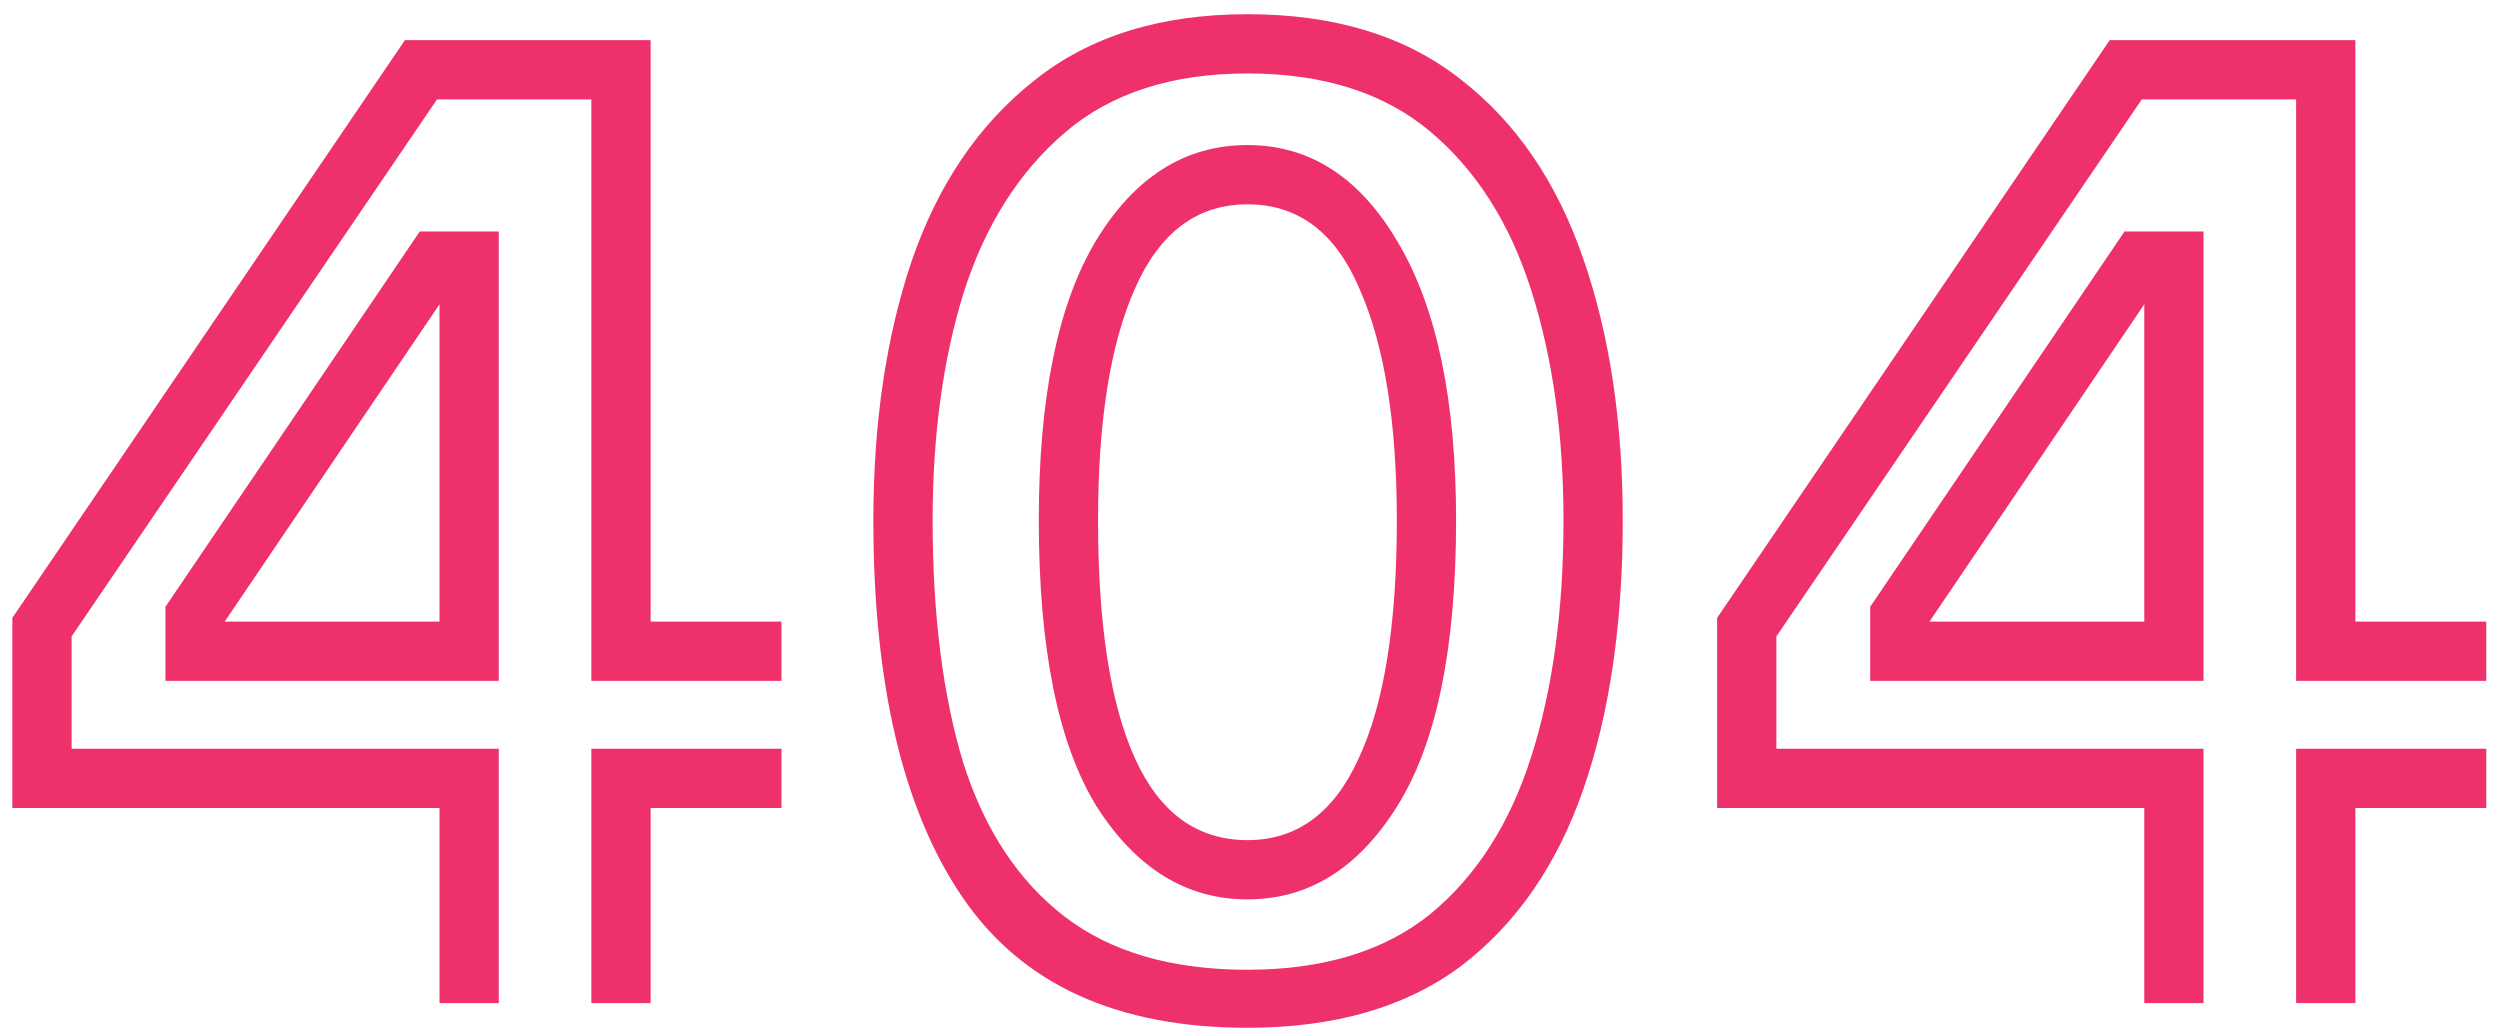 <svg width="162" height="67" viewBox="0 0 162 67" fill="none" xmlns="http://www.w3.org/2000/svg">
<path d="M28.48 52.36H0.8V40.04L26.24 2.6H42.16V40.28H50.64V44.12H38.32V6.44H28.32L4.64 41.24V48.52H32.32V65H28.48V52.36ZM10.72 39.32L27.2 15H32.32V44.12H10.72V39.32ZM14.56 40.28H28.48V19.72L14.56 40.28ZM38.32 48.52H50.64V52.36H42.16V65H38.32V48.52ZM80.834 66.6C72.354 66.6 66.194 63.773 62.354 58.12C58.514 52.467 56.594 44.333 56.594 33.72C56.594 27.427 57.421 21.827 59.074 16.92C60.781 11.96 63.421 8.067 66.994 5.24C70.568 2.36 75.181 0.92 80.834 0.92C86.488 0.92 91.101 2.333 94.674 5.16C98.248 7.933 100.888 11.8 102.594 16.76C104.301 21.667 105.154 27.32 105.154 33.72C105.154 40.44 104.301 46.253 102.594 51.16C100.888 56.067 98.248 59.88 94.674 62.6C91.101 65.267 86.488 66.6 80.834 66.6ZM80.834 62.84C85.741 62.84 89.688 61.64 92.674 59.24C95.661 56.787 97.848 53.373 99.234 49C100.621 44.627 101.314 39.533 101.314 33.72C101.314 28.173 100.621 23.213 99.234 18.84C97.848 14.467 95.661 11.027 92.674 8.52C89.688 6.013 85.741 4.76 80.834 4.76C75.928 4.76 71.981 6.04 68.994 8.6C66.008 11.16 63.821 14.627 62.434 19C61.101 23.32 60.434 28.227 60.434 33.72C60.434 39.853 61.101 45.107 62.434 49.48C63.821 53.8 66.008 57.107 68.994 59.4C71.981 61.693 75.928 62.84 80.834 62.84ZM80.834 58.28C76.888 58.28 73.634 56.28 71.074 52.28C68.568 48.227 67.314 42.04 67.314 33.72C67.314 25.773 68.541 19.747 70.994 15.64C73.501 11.48 76.781 9.4 80.834 9.4C84.888 9.4 88.141 11.507 90.594 15.72C93.101 19.933 94.354 25.933 94.354 33.72C94.354 42.04 93.074 48.227 90.514 52.28C88.008 56.28 84.781 58.28 80.834 58.28ZM80.834 54.44C84.034 54.44 86.434 52.68 88.034 49.16C89.688 45.64 90.514 40.493 90.514 33.72C90.514 27.373 89.714 22.387 88.114 18.76C86.568 15.08 84.141 13.24 80.834 13.24C77.581 13.24 75.154 15.053 73.554 18.68C71.954 22.253 71.154 27.267 71.154 33.72C71.154 40.493 71.954 45.64 73.554 49.16C75.154 52.68 77.581 54.44 80.834 54.44ZM138.949 52.36H111.269V40.04L136.709 2.6H152.629V40.28H161.109V44.12H148.789V6.44H138.789L115.109 41.24V48.52H142.789V65H138.949V52.36ZM121.189 39.32L137.669 15H142.789V44.12H121.189V39.32ZM125.029 40.28H138.949V19.72L125.029 40.28ZM148.789 48.52H161.109V52.36H152.629V65H148.789V48.52Z" fill="#EE316B"/>
</svg>
